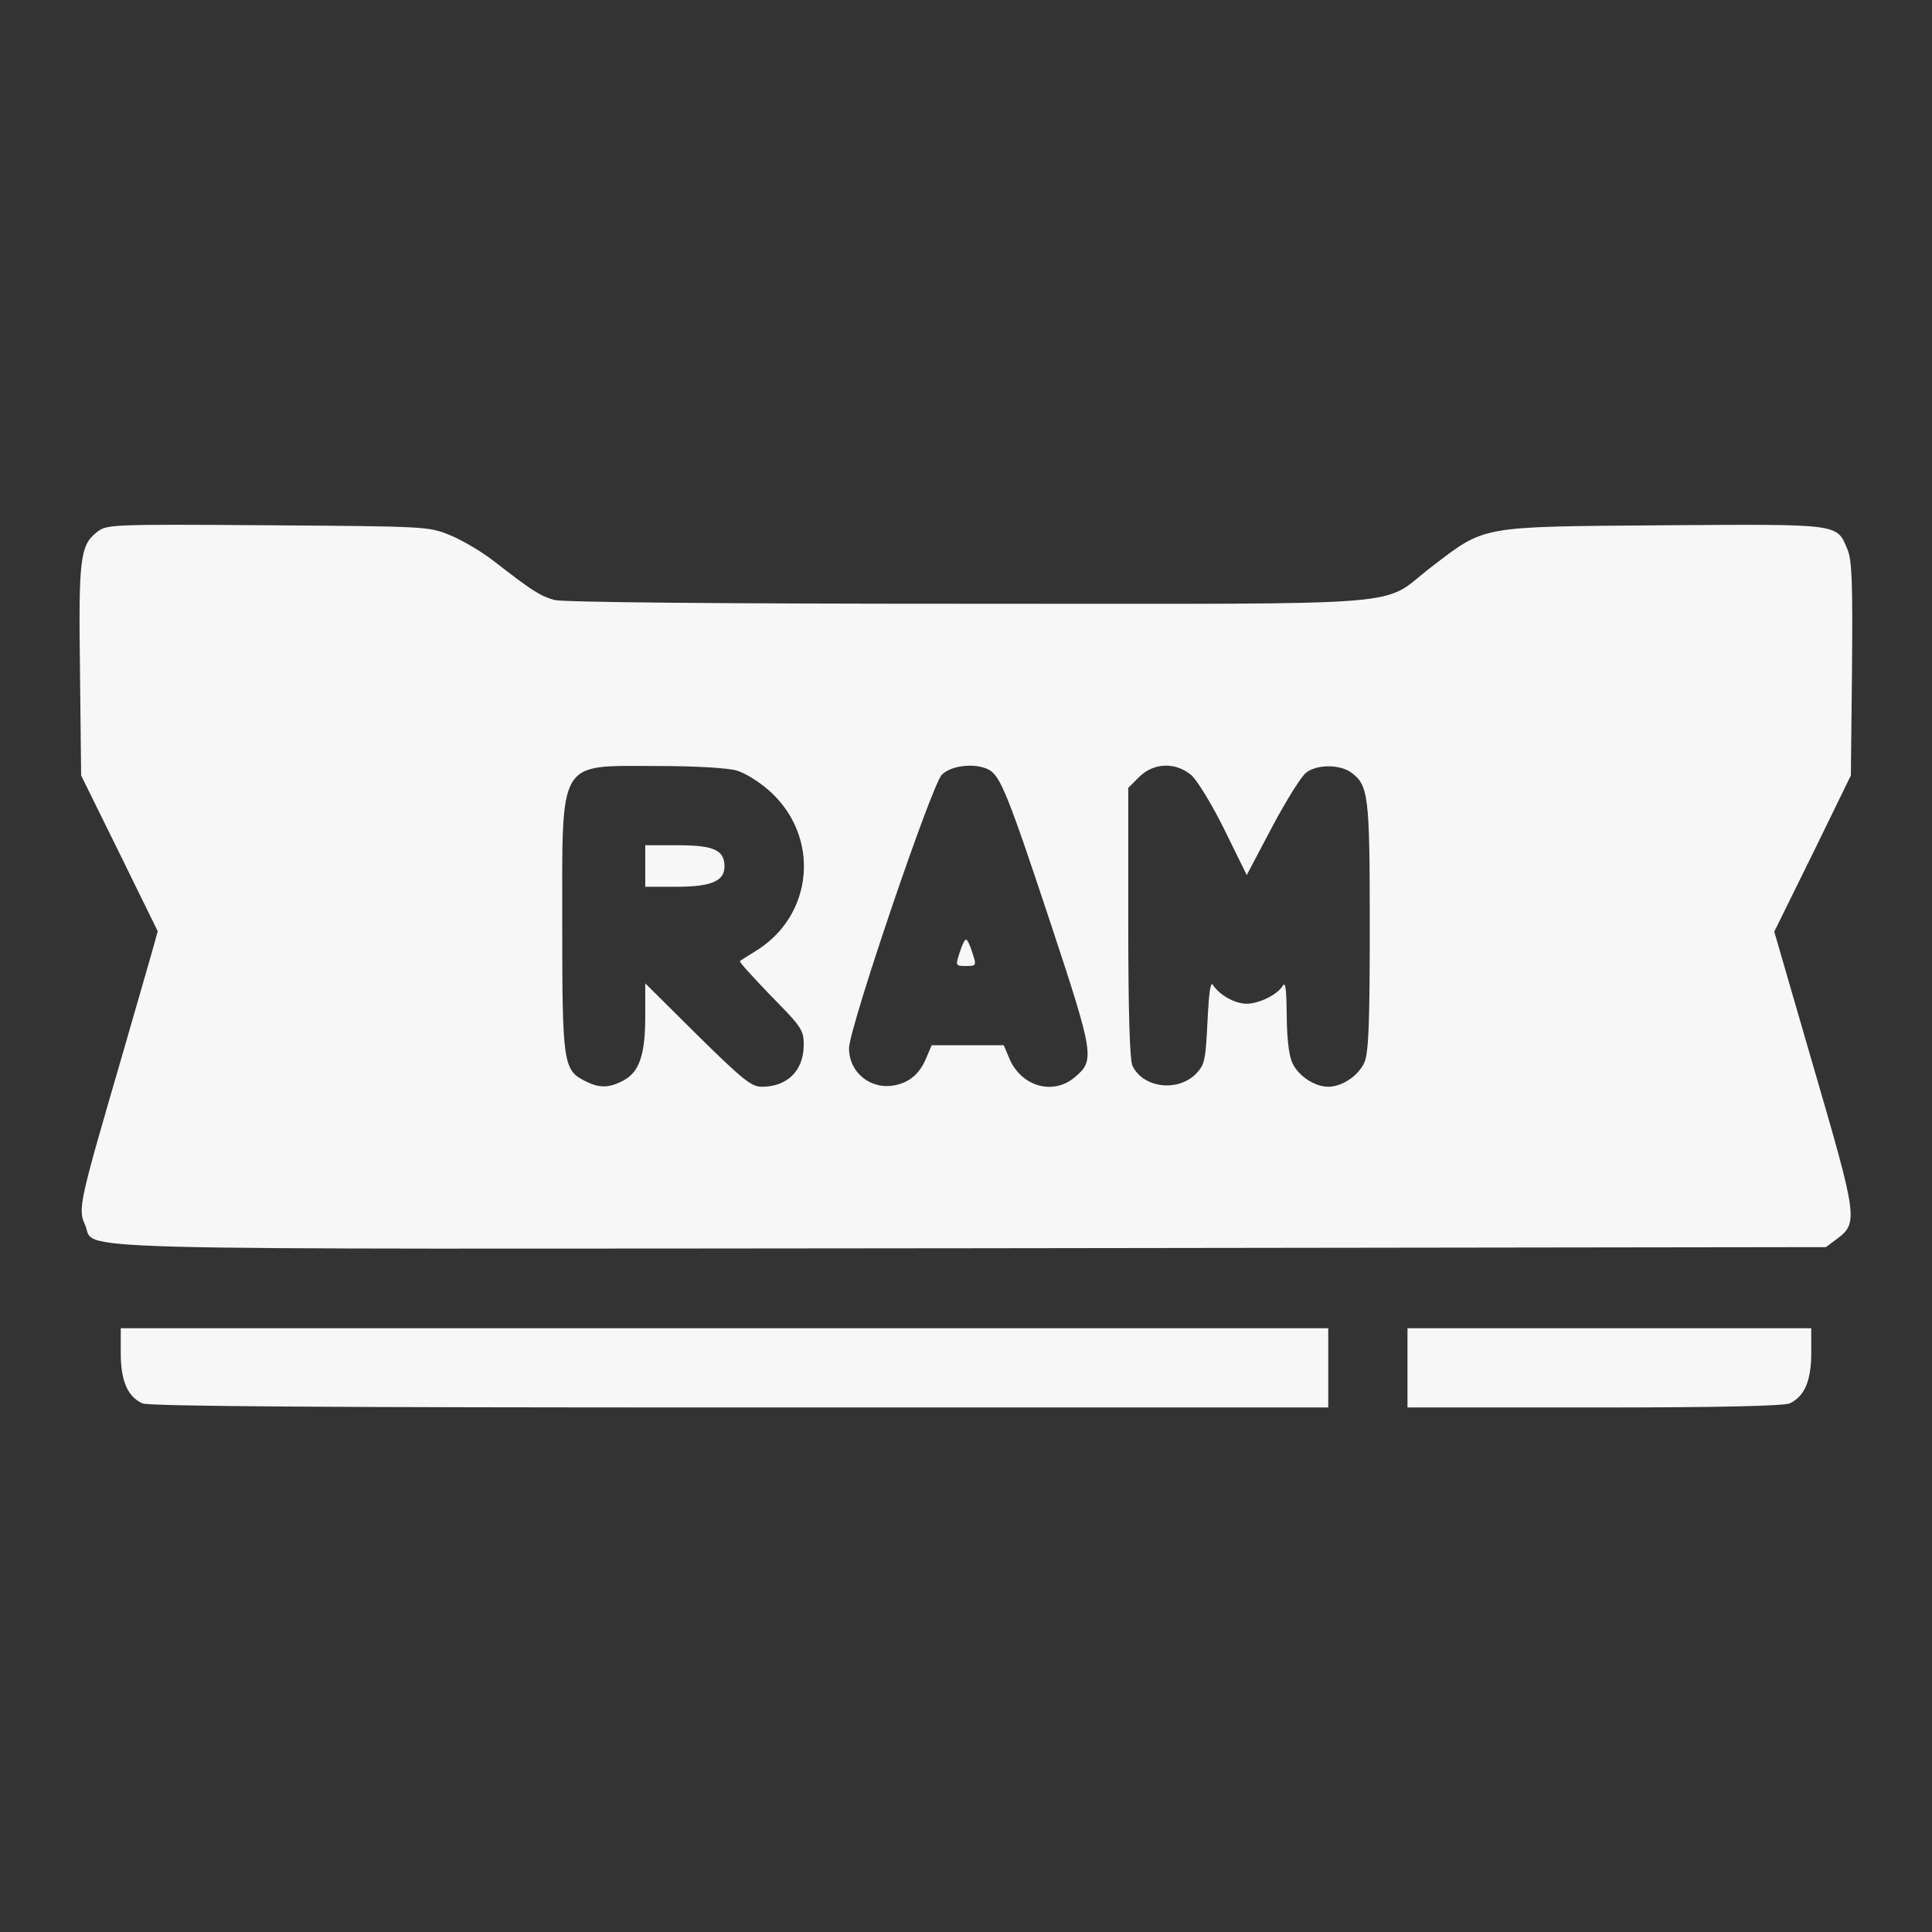 <?xml version="1.0" encoding="UTF-8"?>
<svg xmlns="http://www.w3.org/2000/svg" version="1.0" width="512pt" height="512pt" viewBox="0 0 512 512" preserveAspectRatio="xMidYMid meet">
  <rect x="0" y="0" width="512" height="512" fill="#333333" stroke="none"/>
  <g transform="translate(0,512) scale(0.1,-0.1)" fill="#f7f7f7" stroke="none">
    <path d="M257 3710 c-45 -35 -49 -72 -45 -370 l3 -275 102 -207 101 -206 -15 -54 c-8 -29 -46 -159 -83 -288 -109 -374 -114 -394 -95 -435 34 -71 -166 -65 2348 -63 l2266 3 28 21 c58 43 56 55 -60 453 l-105 362 102 207 101 207 3 282 c2 229 0 288 -12 317 -29 69 -16 67 -488 64 -490 -4 -470 0 -614 -110 -142 -108 -8 -98 -1224 -98 -683 0 -1078 4 -1101 10 -38 11 -57 23 -159 102 -33 26 -86 57 -118 70 -56 23 -64 23 -483 26 -419 3 -426 2 -452 -18z m1695 -632 c22 -6 60 -30 85 -52 139 -122 120 -334 -37 -428 -19 -12 -37 -23 -39 -25 -3 -2 35 -43 82 -92 83 -84 87 -91 87 -132 -1 -67 -44 -109 -111 -109 -28 0 -50 18 -171 137 l-138 137 0 -87 c0 -103 -16 -149 -59 -171 -38 -20 -64 -20 -102 0 -56 28 -59 50 -59 409 0 449 -14 425 249 425 104 0 189 -5 213 -12z m669 2 c30 -17 50 -65 163 -406 116 -351 118 -364 64 -409 -58 -49 -143 -24 -174 52 l-14 33 -96 0 -95 0 -14 -33 c-17 -42 -44 -65 -83 -73 -64 -13 -122 33 -122 98 0 53 219 698 246 725 25 25 89 32 125 13z m536 -14 c15 -13 55 -78 88 -145 l59 -120 67 127 c37 70 78 135 90 144 27 22 87 23 118 2 48 -34 51 -60 51 -409 0 -259 -3 -333 -14 -360 -15 -35 -59 -65 -96 -65 -37 0 -81 30 -96 65 -9 21 -14 70 -14 127 -1 68 -3 88 -11 75 -14 -23 -62 -47 -96 -47 -30 0 -71 23 -88 49 -7 12 -11 -16 -15 -96 -5 -100 -7 -114 -29 -137 -48 -51 -142 -40 -170 20 -7 17 -11 140 -11 380 l0 356 29 29 c38 38 96 40 138 5z" fill="#f7f7f7"></path>
    <path d="M1710 2825 l0 -55 83 0 c92 0 127 15 127 54 0 43 -28 56 -123 56 l-87 0 0 -55z" fill="#f7f7f7"></path>
    <path d="M2543 2595 c-11 -34 -11 -35 17 -35 28 0 28 1 17 35 -6 19 -13 35 -17 35 -4 0 -11 -16 -17 -35z" fill="#f7f7f7"></path>
    <path d="M320 1534 c0 -73 18 -115 57 -133 17 -8 483 -11 1583 -11 l1560 0 0 105 0 105 -1600 0 -1600 0 0 -66z" fill="#f7f7f7"></path>
    <path d="M3730 1495 l0 -105 495 0 c334 0 502 4 518 11 39 18 57 60 57 133 l0 66 -535 0 -535 0 0 -105z" fill="#f7f7f7"></path>
  </g>
</svg>
